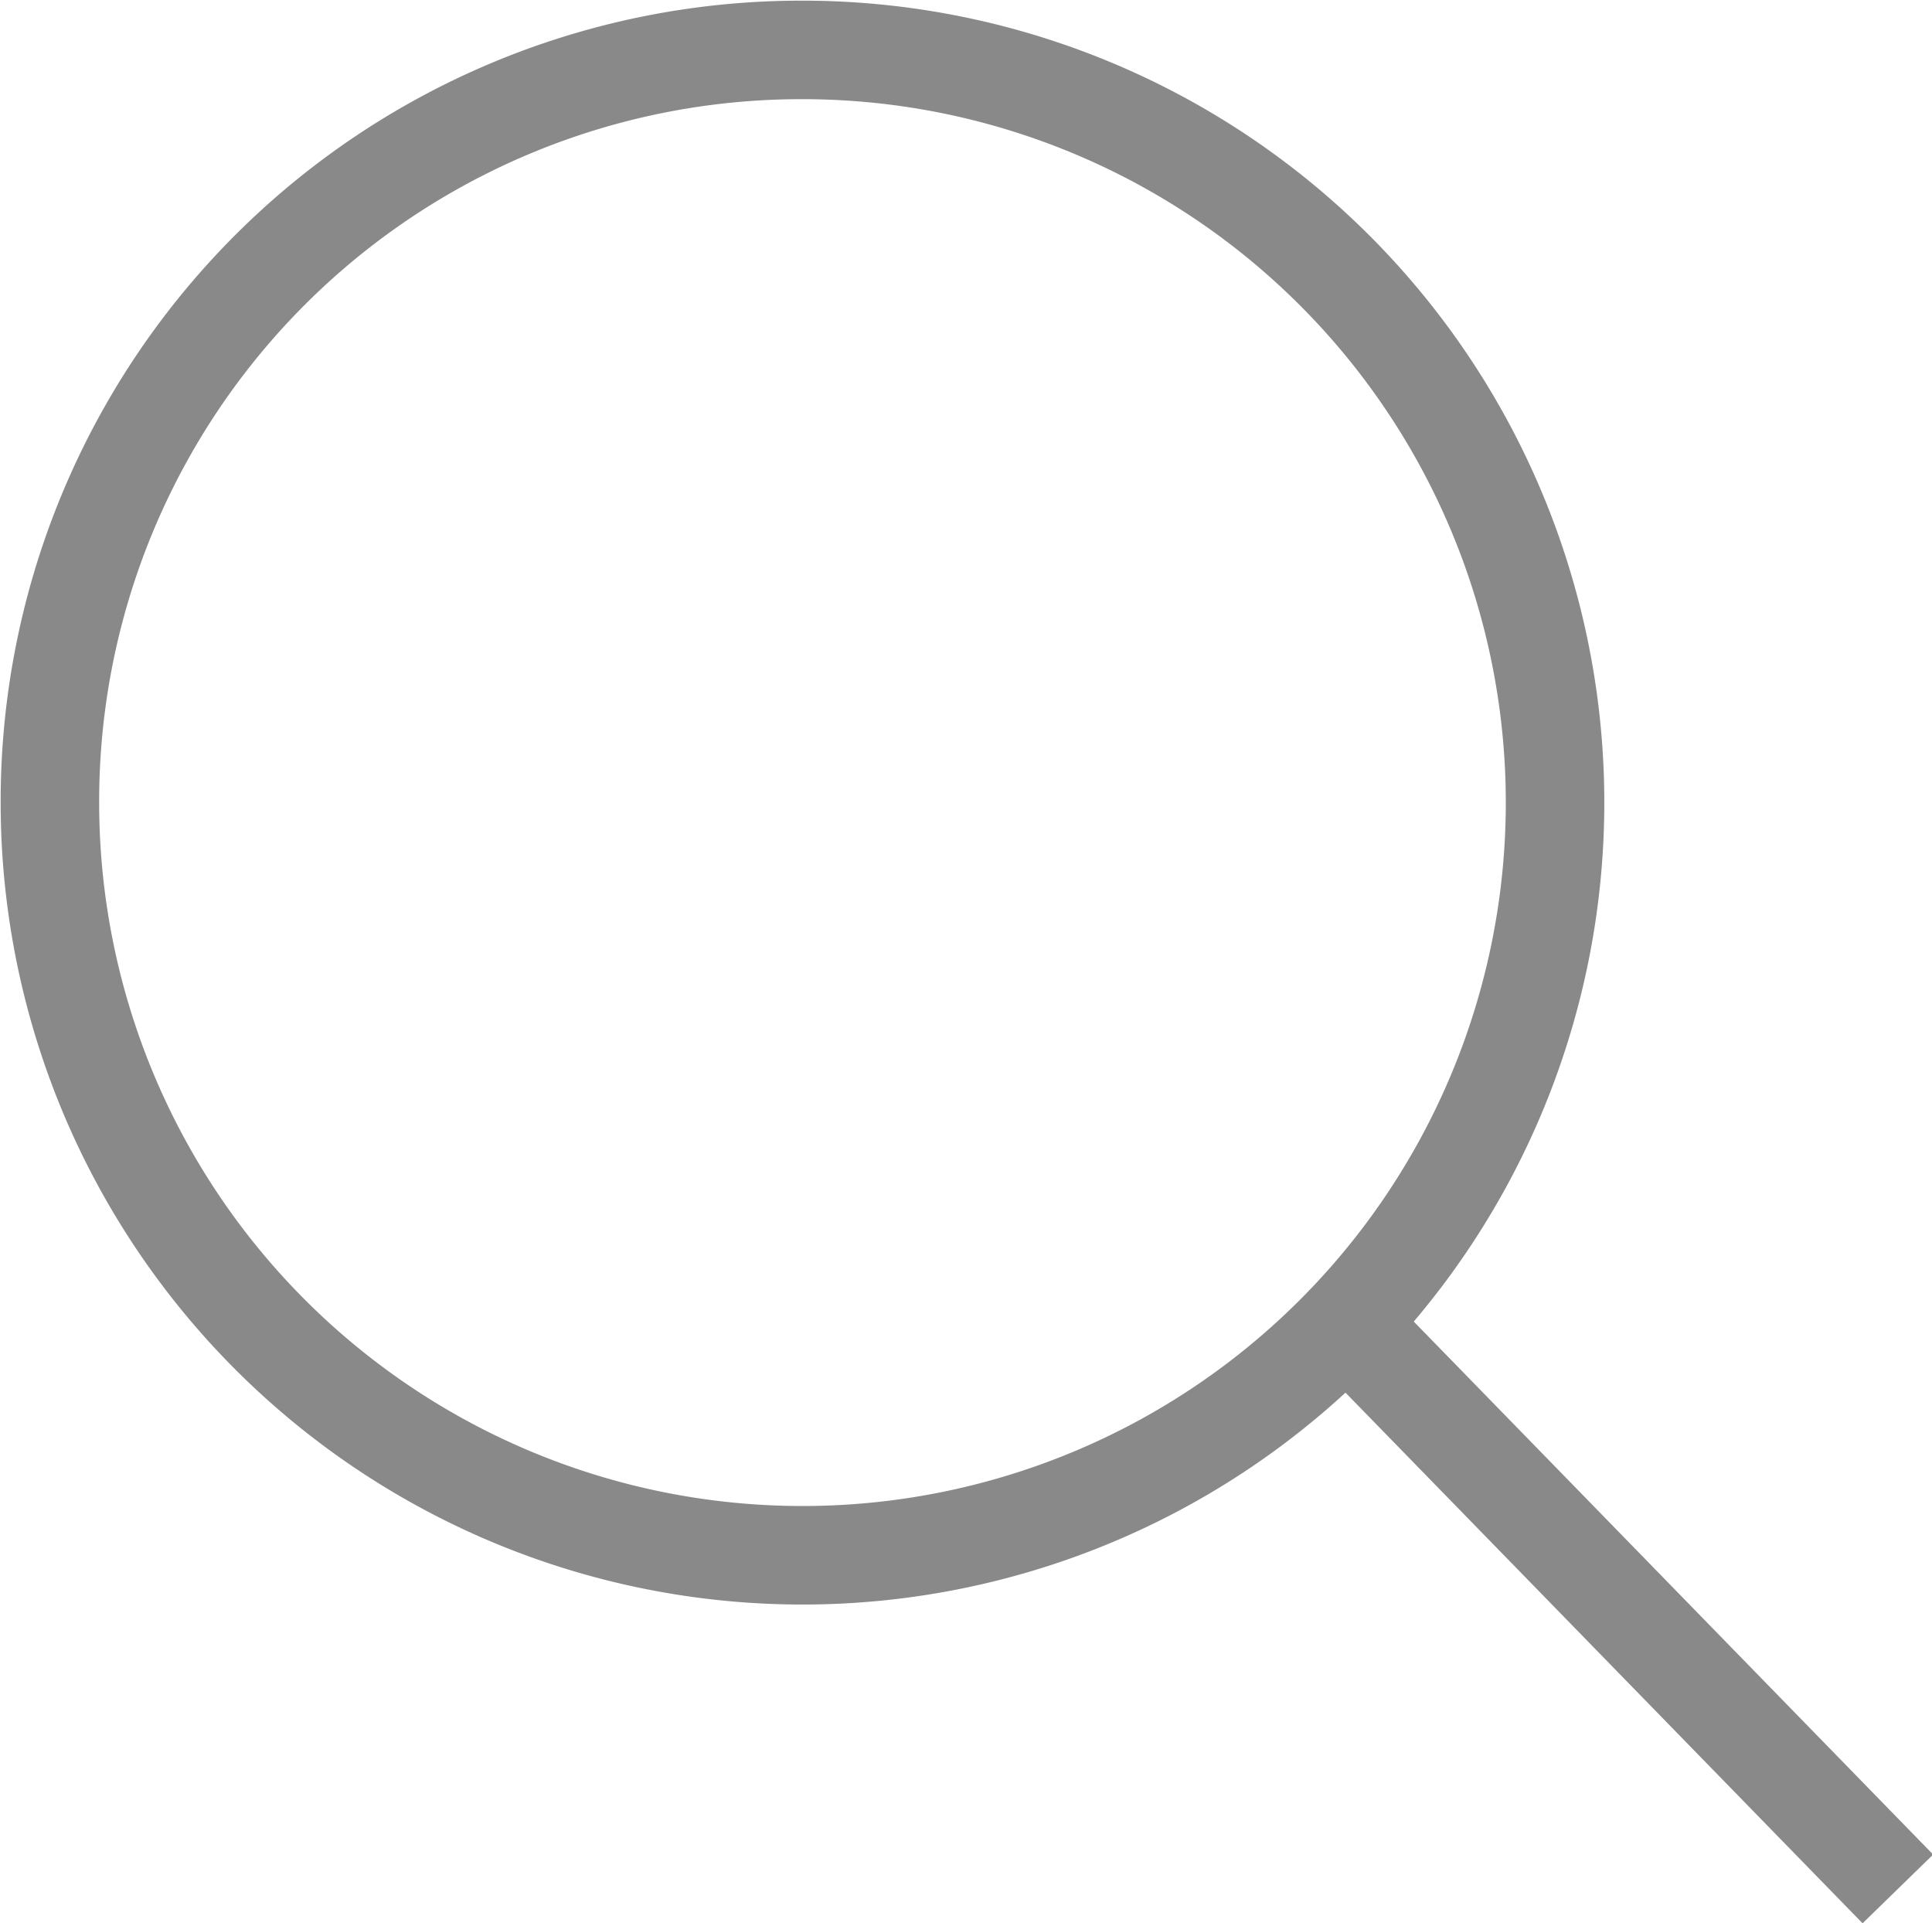 <svg xmlns="http://www.w3.org/2000/svg" viewBox="0 0 14.71 14.64"><defs><style>.cls-1{fill:none;stroke:#898989;stroke-miterlimit:22.93;stroke-width:0.75px;}</style></defs><g id="Capa_2" data-name="Capa 2"><g id="Capa_1-2" data-name="Capa 1"><path class="cls-1" d="M6.1.38A5.73,5.73,0,1,1,.38,6.1,5.72,5.72,0,0,1,6.1.38Z"/><line class="cls-1" x1="10.23" y1="10.05" x2="14.45" y2="14.38"/></g></g></svg>